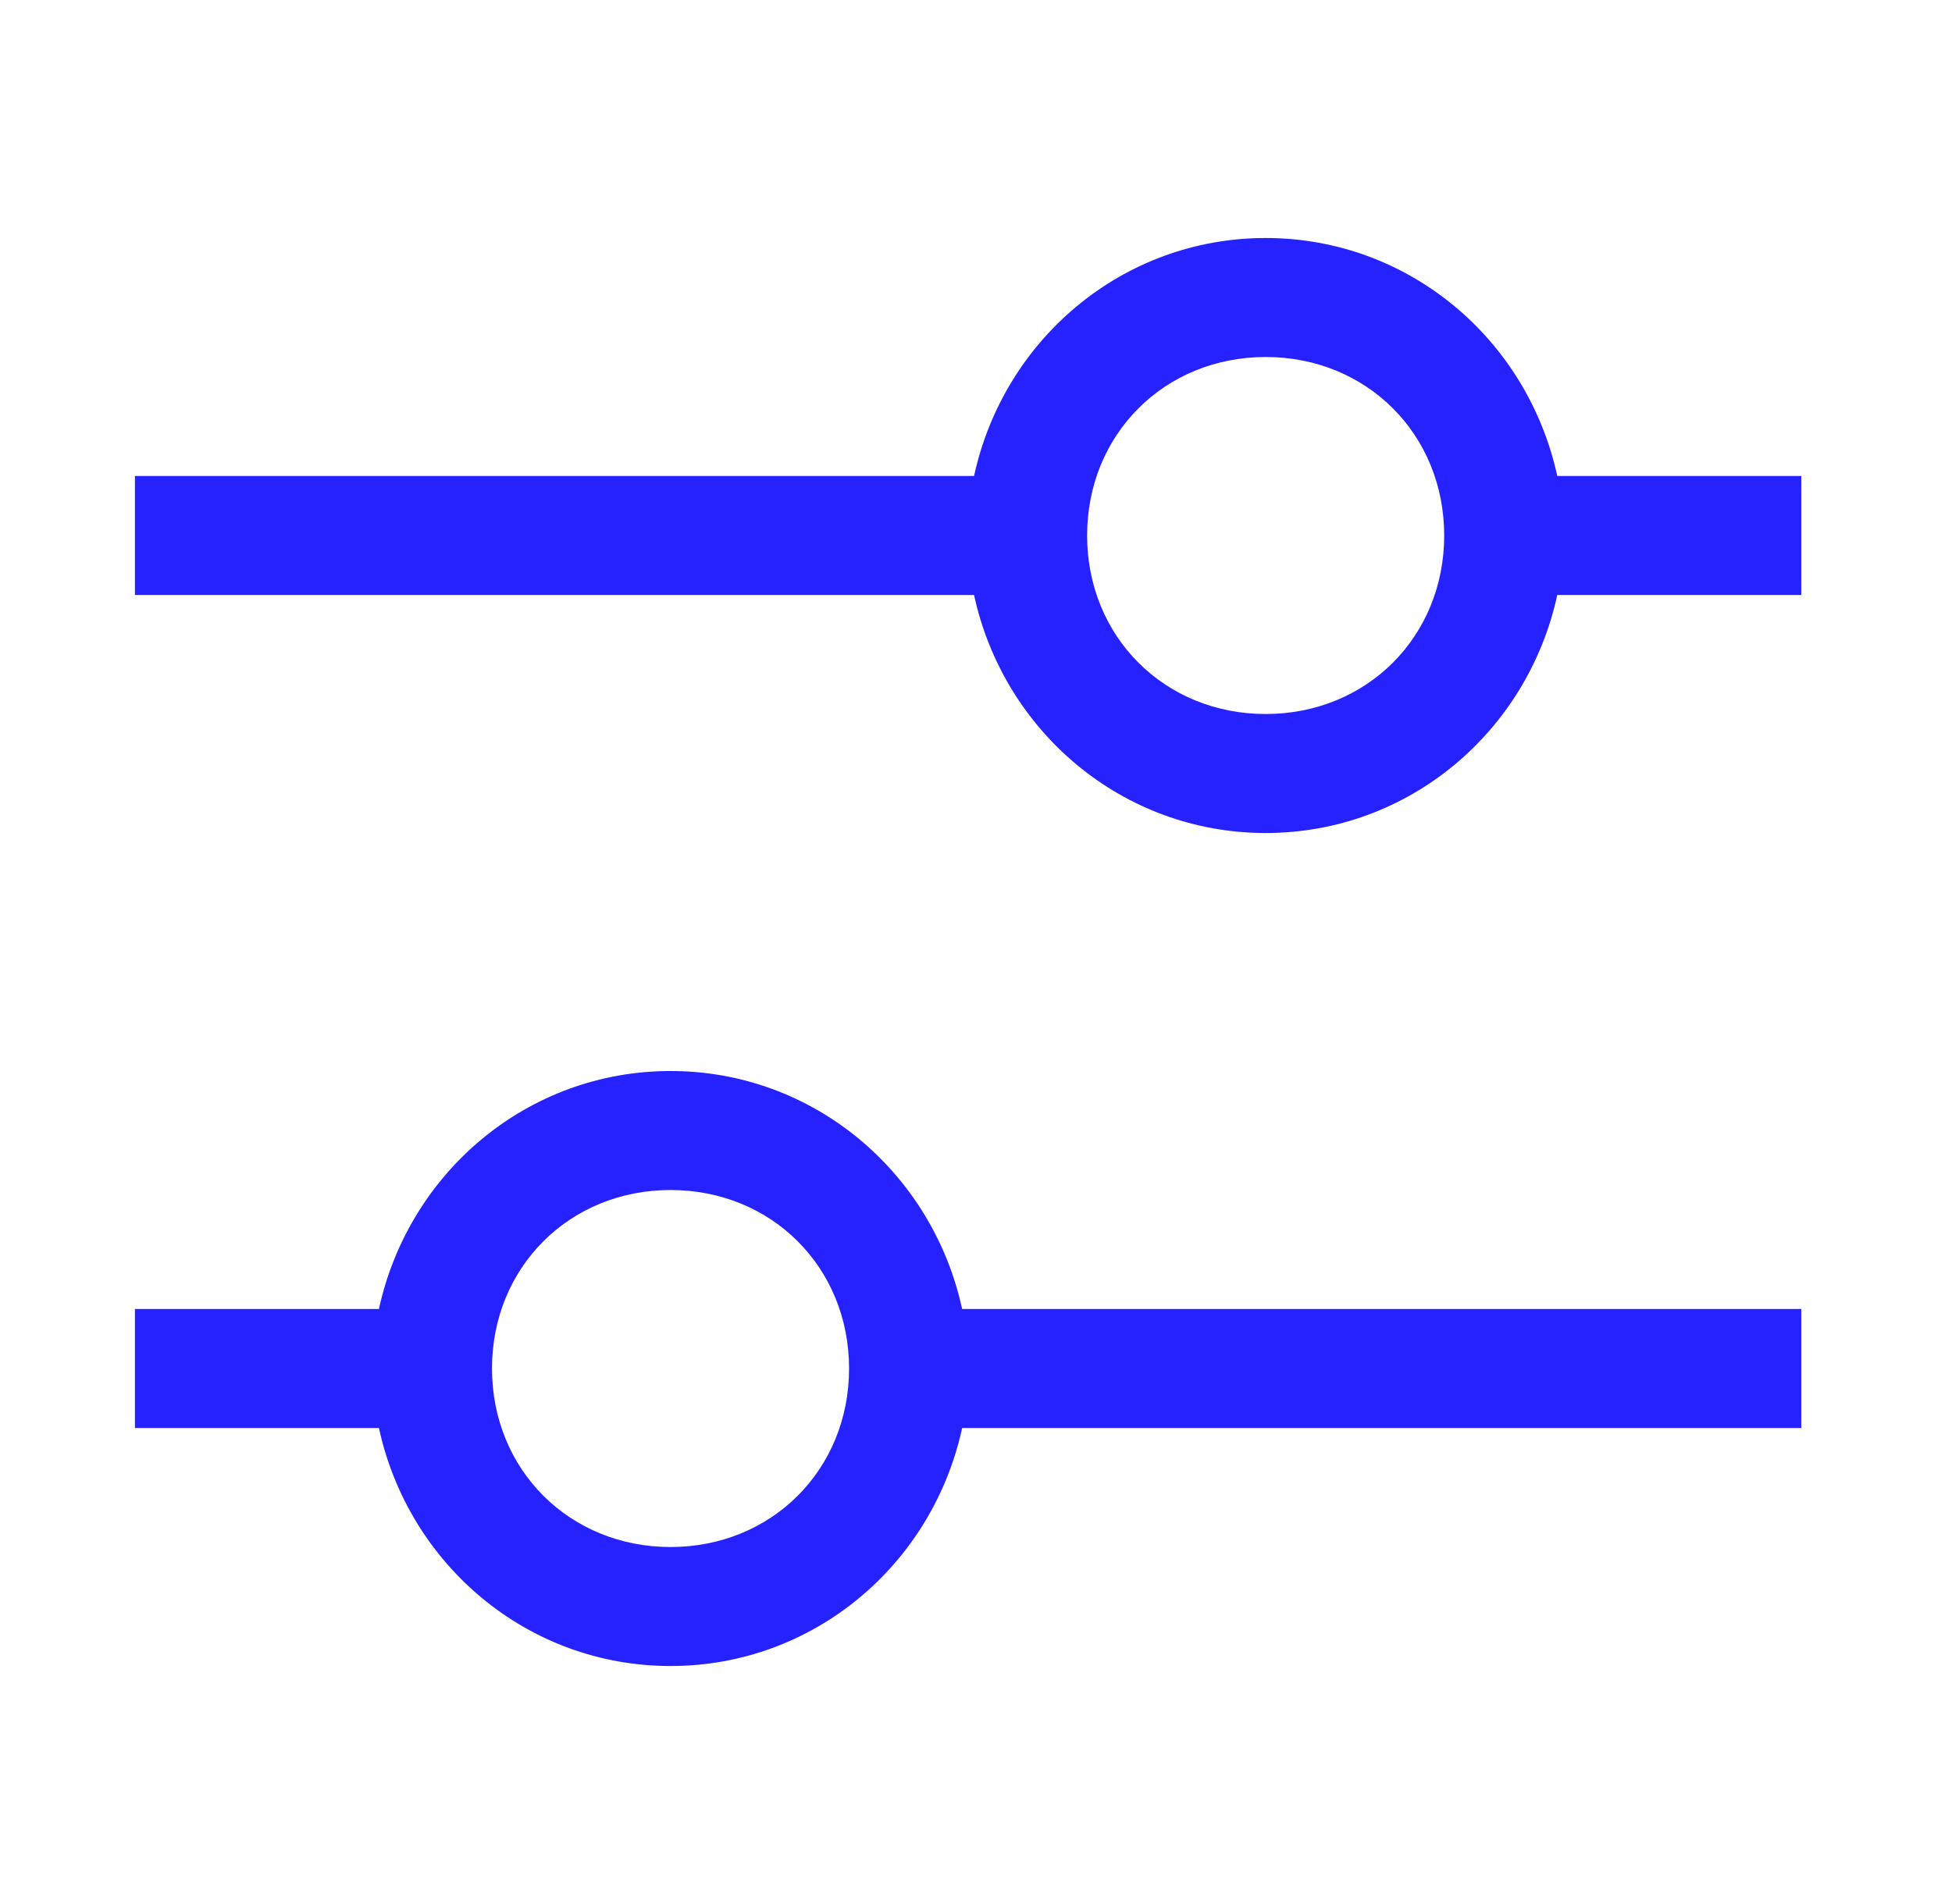 <?xml version="1.0" encoding="UTF-8"?>
<svg xmlns="http://www.w3.org/2000/svg" width="41" height="40" viewBox="0 0 41 40" fill="none">
  <path fill-rule="evenodd" clip-rule="evenodd" d="M32.709 10H37.834V12.5H32.709C32.084 15.375 29.584 17.5 26.584 17.5C23.584 17.5 21.084 15.375 20.459 12.5H2.834V10H20.459C21.084 7.125 23.584 5 26.584 5C29.584 5 32.084 7.125 32.709 10ZM22.834 11.25C22.834 13.375 24.459 15 26.584 15C28.709 15 30.334 13.375 30.334 11.25C30.334 9.125 28.709 7.5 26.584 7.5C24.459 7.5 22.834 9.125 22.834 11.25ZM7.959 30H2.834V27.5H7.959C8.584 24.625 11.084 22.5 14.084 22.5C17.084 22.5 19.584 24.625 20.209 27.5H37.834V30H20.209C19.584 32.875 17.084 35 14.084 35C11.084 35 8.584 32.875 7.959 30ZM17.834 28.75C17.834 26.625 16.209 25 14.084 25C11.959 25 10.334 26.625 10.334 28.75C10.334 30.875 11.959 32.5 14.084 32.5C16.209 32.5 17.834 30.875 17.834 28.75Z" fill="#2622FF"></path>
</svg>
